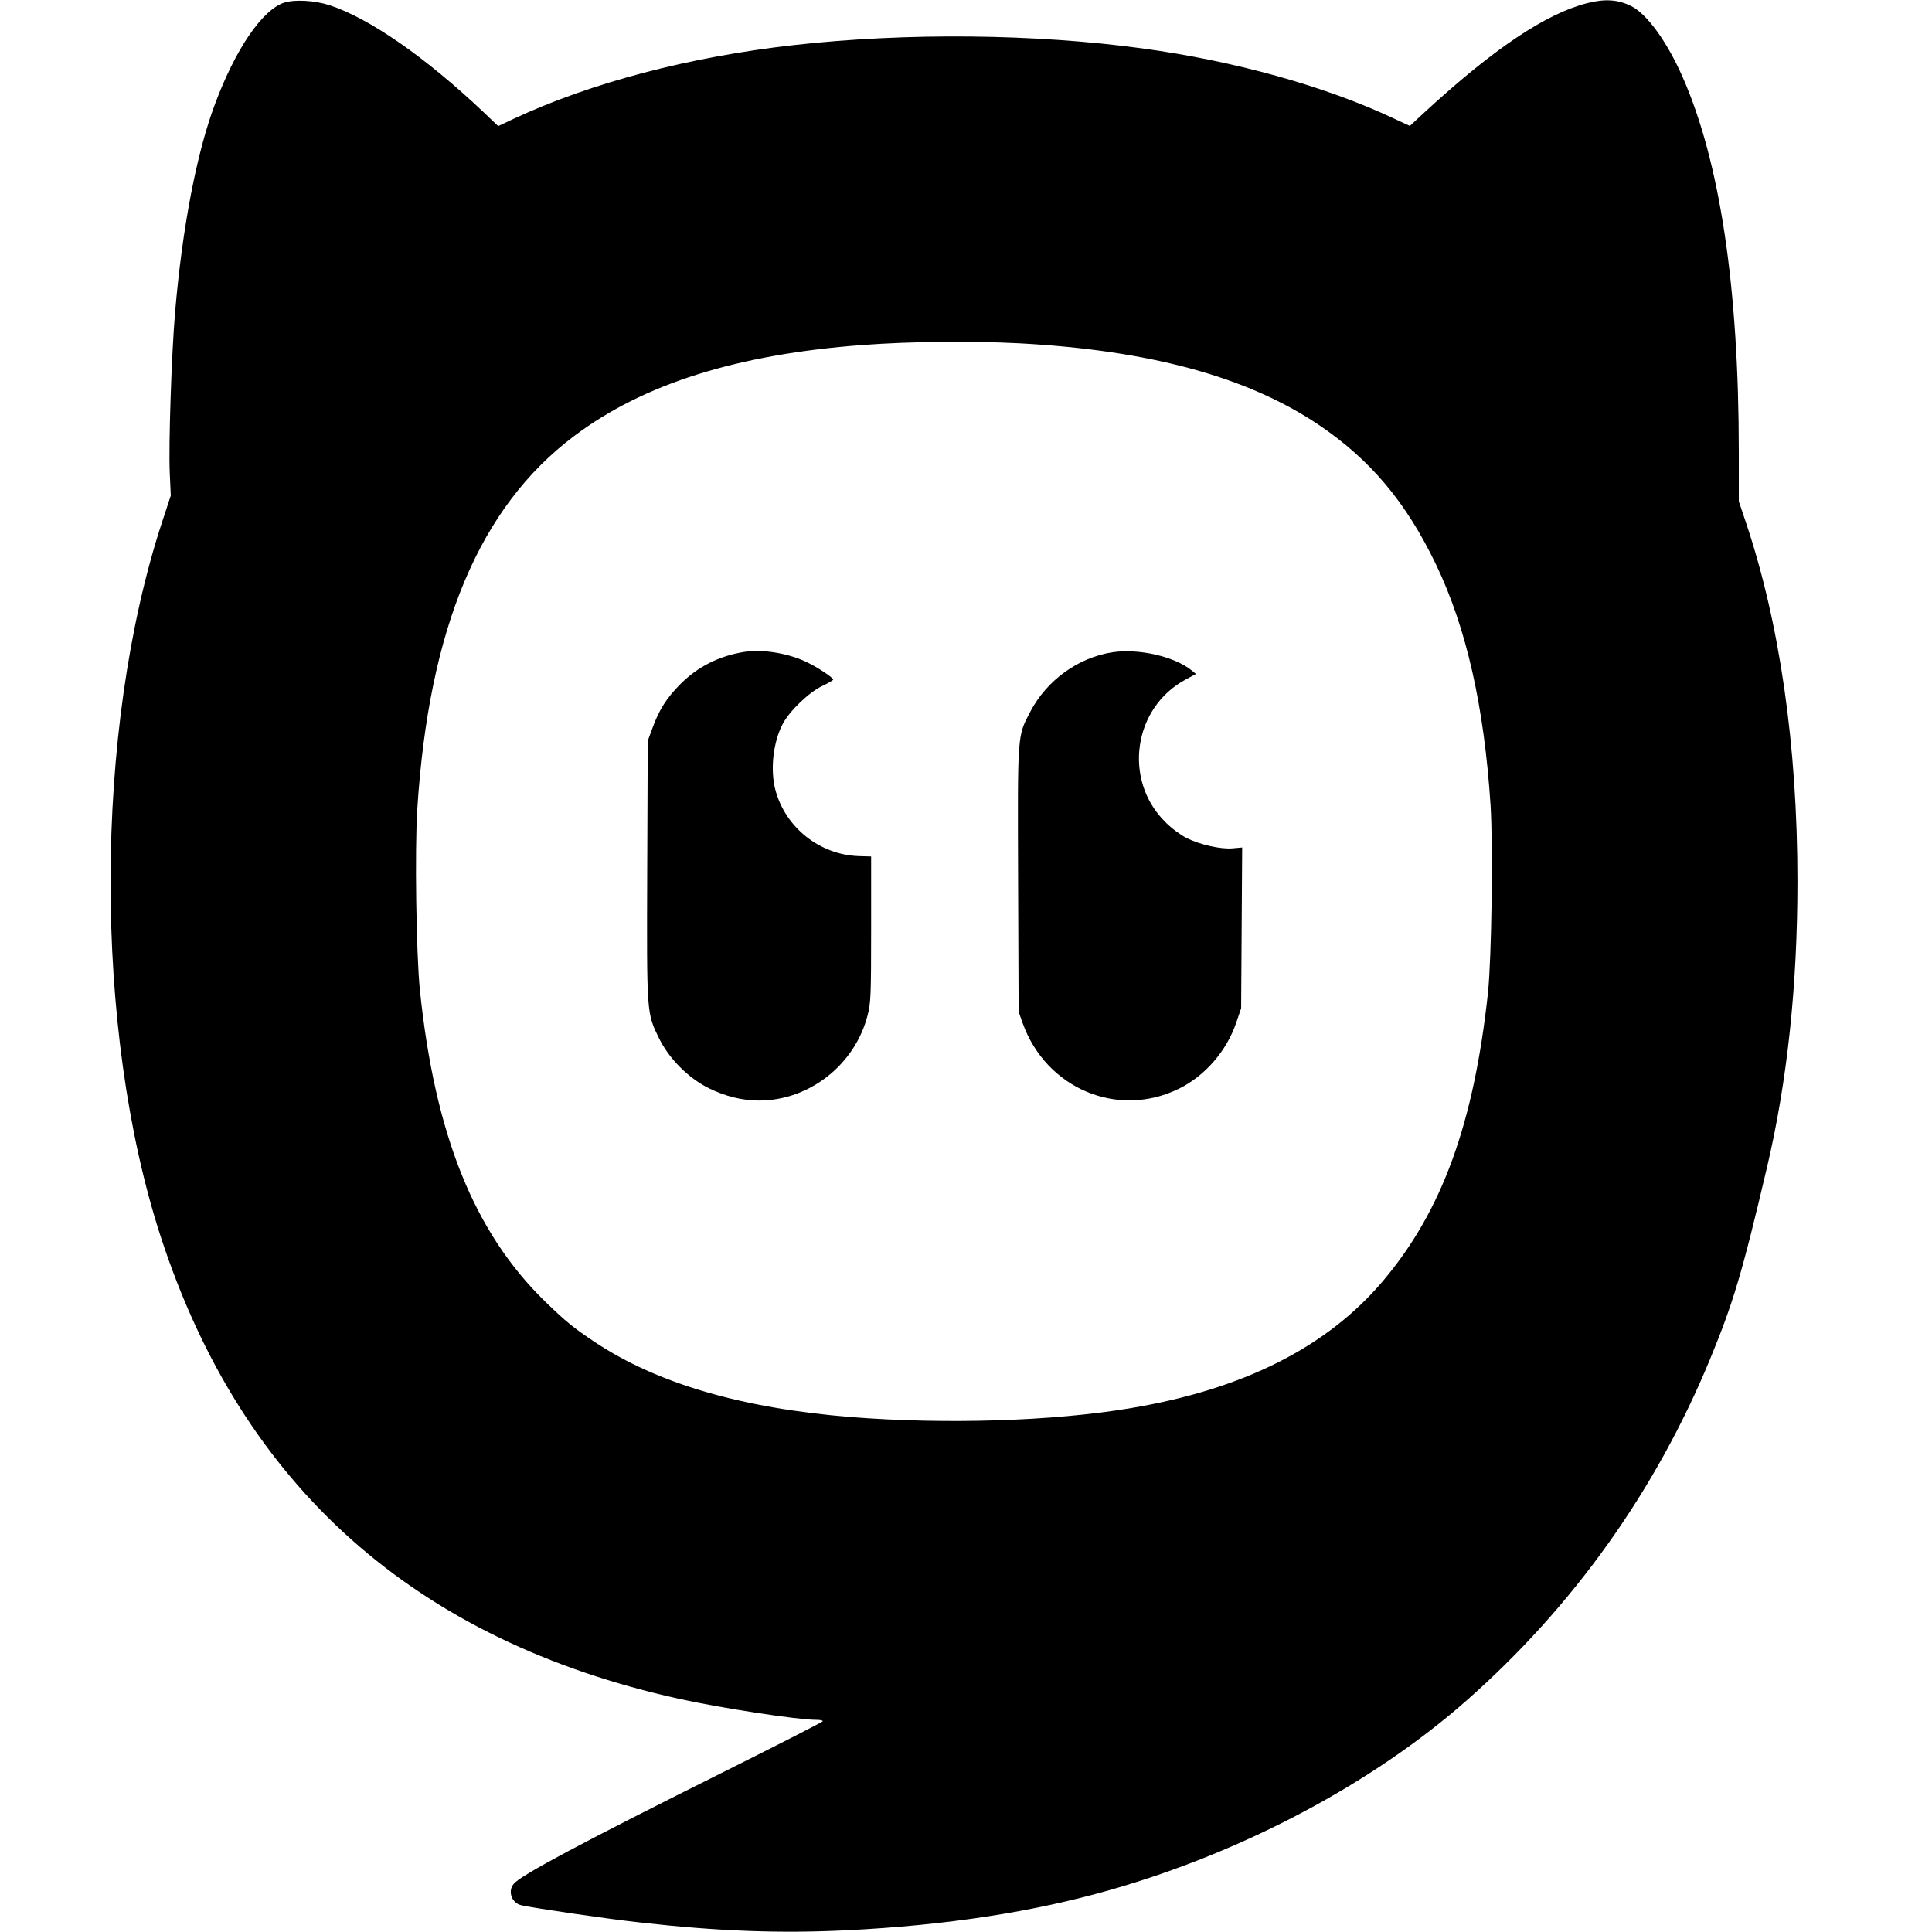 <?xml version="1.0" encoding="utf-8"?>
<svg xmlns="http://www.w3.org/2000/svg" height="1120pt" preserveAspectRatio="xMidYMid meet" version="1.0" viewBox="0 0 1120 1120" width="1120pt">

<g fill="#000000" stroke="none" transform="translate(0,1120) scale(0.1,-0.1)">
<path d="M1648 11185 c-127 -41 -283 -269 -402 -589 -106 -283 -189 -714 -231&#xA;-1206 -21 -246 -38 -770 -31 -929 l6 -134 -50 -152 c-396 -1207 -399 -2944 -8&#xA;-4145 471 -1447 1475 -2341 3008 -2679 240 -53 685 -121 790 -121 22 0 40 -3&#xA;40 -8 0 -4 -251 -132 -557 -285 -844 -421 -1194 -608 -1235 -658 -36 -43 -12&#xA;-111 44 -124 82 -18 504 -80 690 -100 453 -51 812 -64 1198 -45 580 29 1080&#xA;106 1530 235 773 221 1522 620 2064 1099 617 544 1095 1216 1409 1976 135 328&#xA;185 494 331 1115 117 498 176 1050 176 1655 0 787 -103 1500 -300 2085 l-40&#xA;119 0 287 c0 953 -109 1680 -325 2171 -91 207 -208 368 -299 413 -77 38 -152&#xA;43 -254 17 -241 -61 -543 -264 -945 -634 l-84 -78 -99 46 c-394 185 -919 331&#xA;-1449 403 -621 85 -1368 93 -2020 20 -606 -68 -1176 -217 -1628 -428 l-89 -42&#xA;-86 82 c-336 318 -660 543 -892 619 -87 28 -201 34 -262 15z m4257 -1975 c758&#xA;-40 1324 -194 1737 -471 302 -203 510 -451 683 -812 176 -367 279 -823 316&#xA;-1396 15 -243 6 -881 -15 -1086 -82 -758 -266 -1265 -608 -1670 -325 -385&#xA;-811 -630 -1468 -739 -449 -75 -1070 -94 -1615 -51 -634 51 -1124 194 -1487&#xA;435 -124 83 -165 116 -287 234 -412 401 -640 967 -727 1808 -21 208 -30 810&#xA;-15 1046 67 1052 360 1751 909 2164 400 302 946 474 1672 528 281 21 630 24&#xA;905 10z"/>
<path d="M4315 7421 c-148 -24 -270 -86 -370 -186 -80 -80 -125 -151 -163&#xA;-257 l-27 -73 -3 -746 c-3 -841 -4 -830 69 -979 59 -119 170 -230 289 -289 96&#xA;-47 194 -71 290 -71 292 0 557 208 630 496 18 71 20 112 20 498 l0 421 -70 2&#xA;c-227 7 -427 165 -485 384 -31 117 -13 278 43 383 39 75 154 185 230 220 34&#xA;16 62 33 62 36 0 11 -81 66 -146 98 -107 54 -260 80 -369 63z"/>
<path d="M6451 7419 c-200 -30 -383 -162 -479 -346 -75 -144 -73 -119 -70&#xA;-976 l3 -762 23 -65 c136 -381 552 -556 907 -381 151 74 277 220 332 384 l28&#xA;82 3 466 3 466 -55 -5 c-71 -6 -188 21 -268 60 -36 19 -88 57 -124 94 -245&#xA;244 -184 663 120 825 l59 32 -24 20 c-100 81 -305 128 -458 106z"/>
</g>
</svg>
